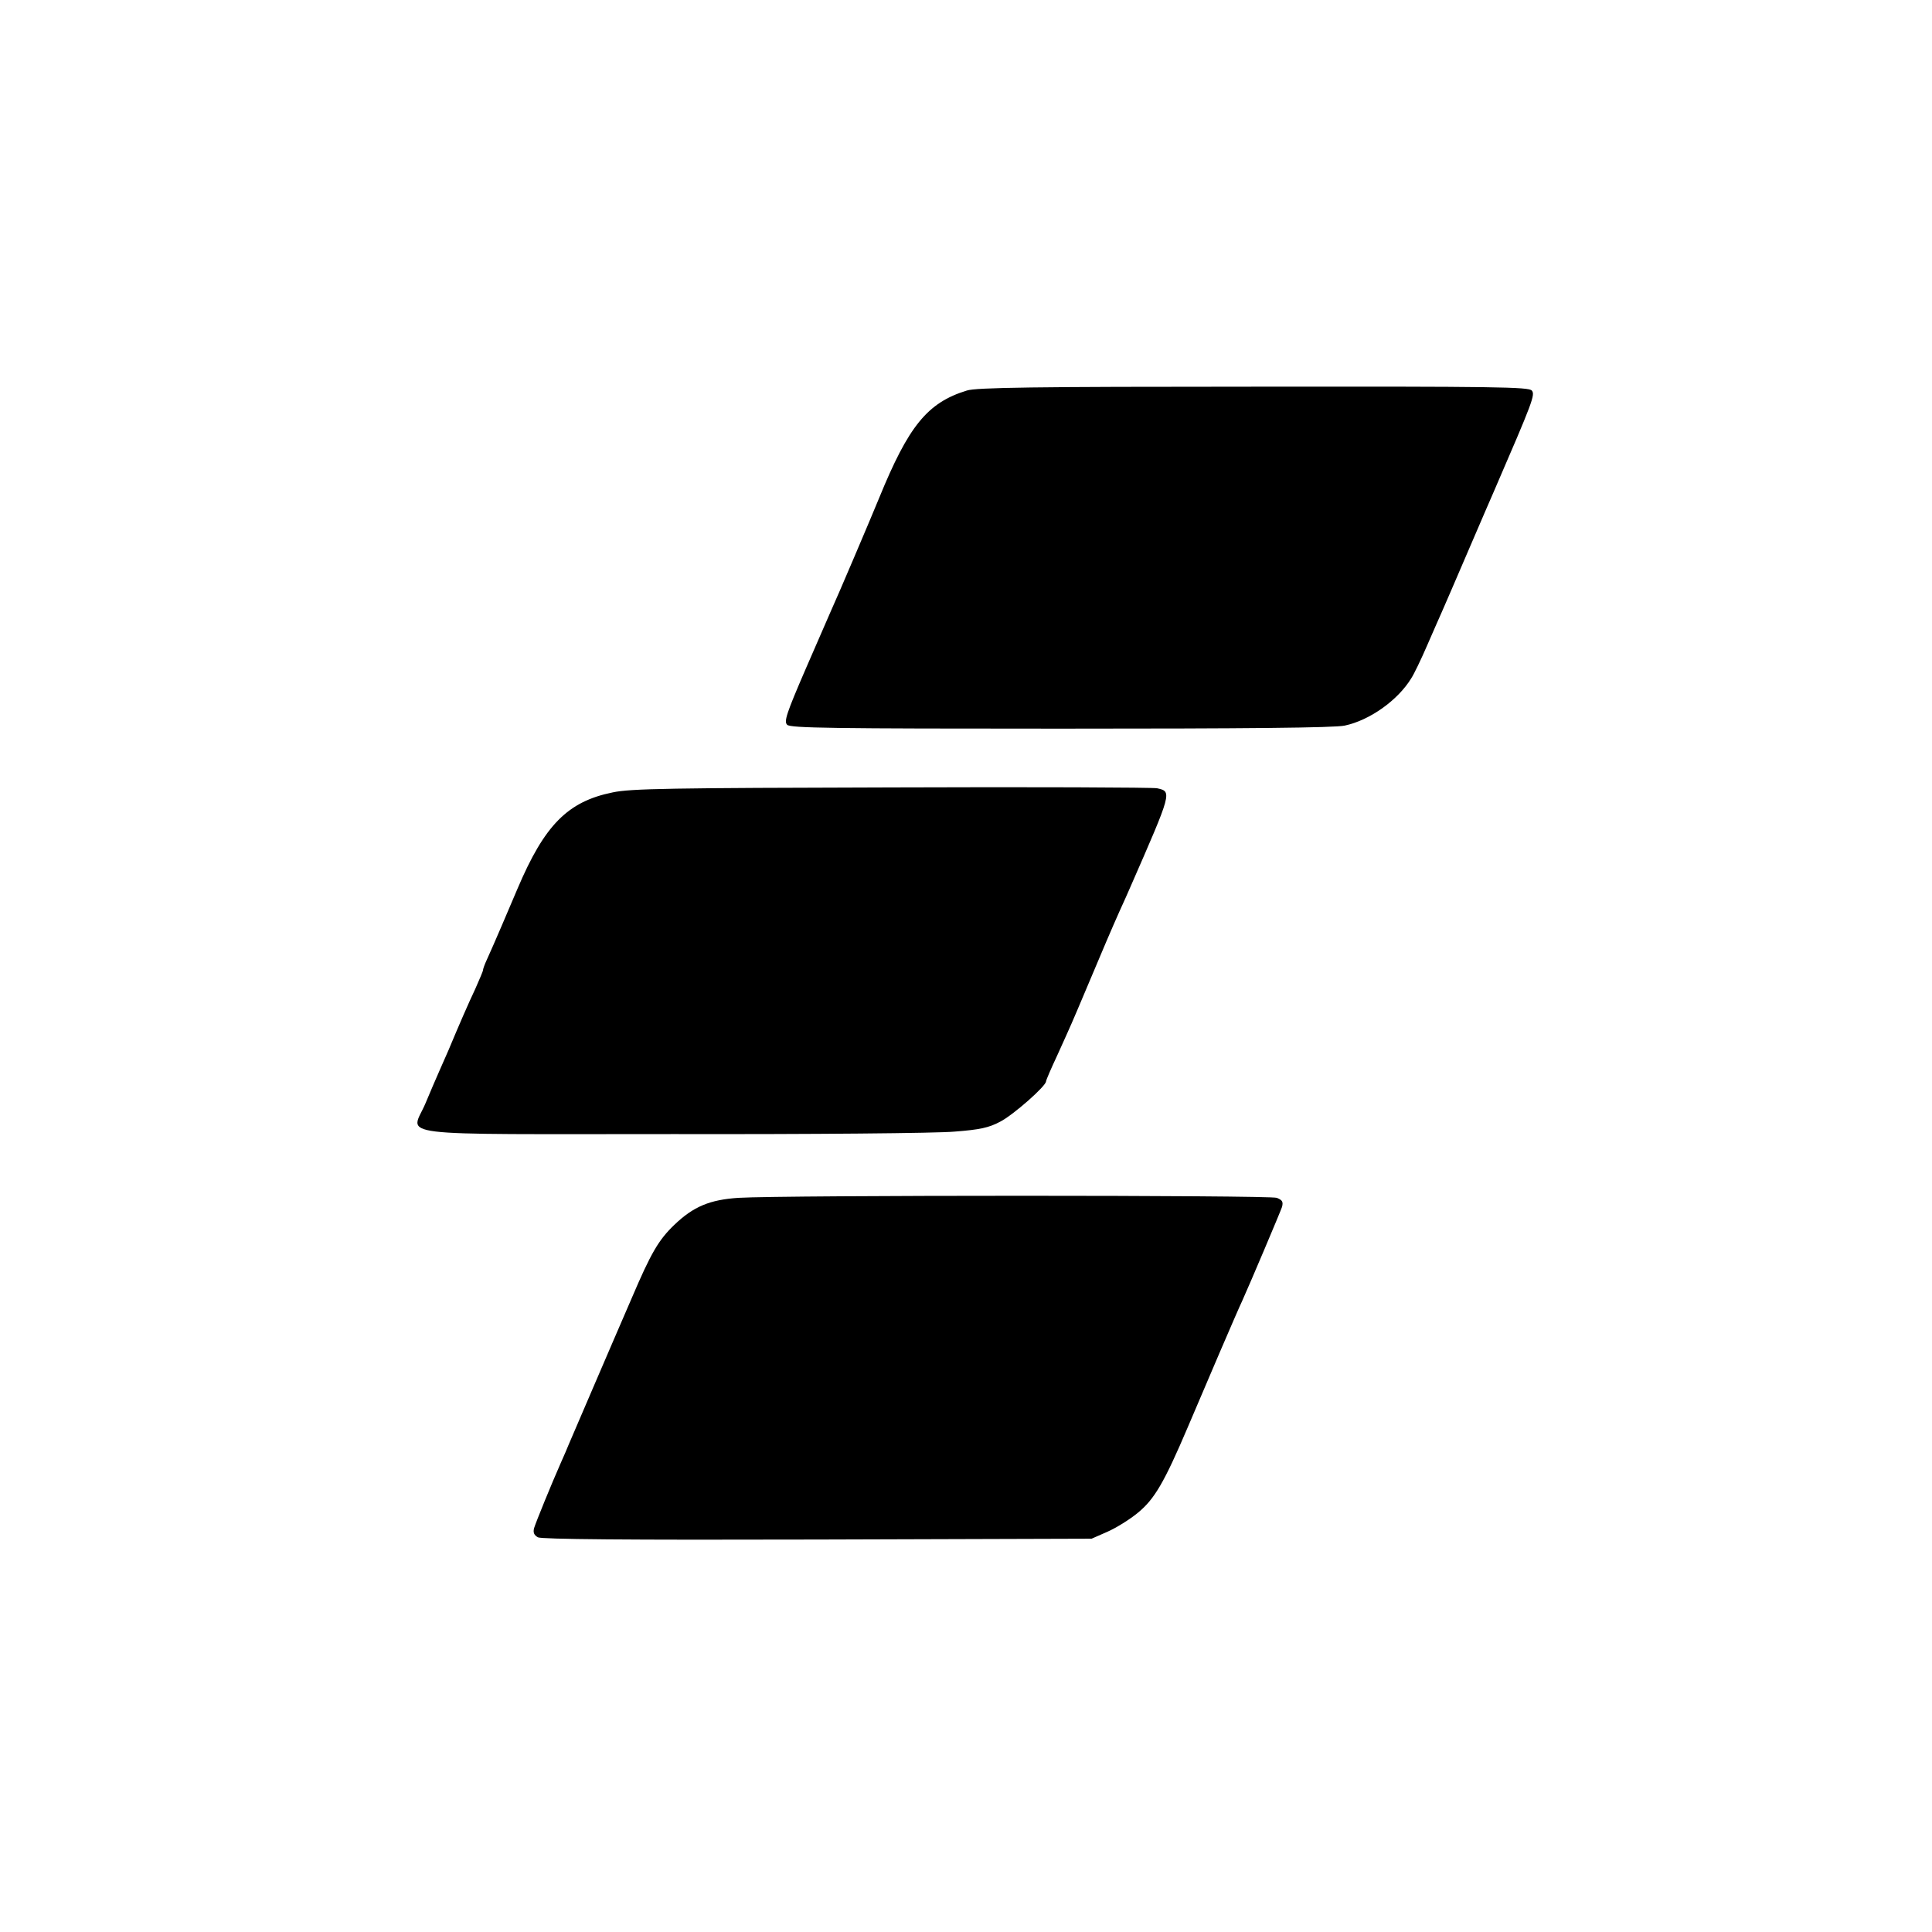 <?xml version="1.0" standalone="no"?>
<!DOCTYPE svg PUBLIC "-//W3C//DTD SVG 20010904//EN"
 "http://www.w3.org/TR/2001/REC-SVG-20010904/DTD/svg10.dtd">
<svg version="1.0" xmlns="http://www.w3.org/2000/svg"
 width="700pt" height="700pt" viewBox="0 0 700 700"
 preserveAspectRatio="xMidYMid meet">
<g transform="translate(0,700) scale(0.1,-0.1)"
fill="#000000" stroke="none">
<path d="M3503 5585 c-143 -44 -211 -128 -318 -390 -29 -71 -151 -358 -175
-410 -5 -11 -46 -105 -91 -209 -70 -162 -79 -190 -67 -202 12 -12 161 -14 991
-14 677 0 992 3 1029 11 90 19 192 91 241 171 10 15 36 69 58 120 22 51 47
107 54 123 8 17 50 116 95 220 45 105 88 204 95 220 138 319 148 345 135 360
-11 13 -127 15 -1009 14 -794 0 -1005 -3 -1038 -14z"/>
<path d="M2220 4129 c-163 -33 -247 -118 -345 -349 -30 -71 -88 -207 -111
-257 -8 -17 -14 -34 -14 -38 0 -4 -13 -34 -28 -68 -26 -55 -59 -131 -97 -222
-7 -16 -22 -50 -33 -75 -11 -25 -34 -78 -51 -119 -52 -122 -148 -110 903 -110
495 -1 952 3 1015 9 91 7 124 14 165 36 47 24 166 129 166 146 0 4 18 46 41
95 52 115 50 110 104 238 63 150 93 220 122 285 14 30 31 69 38 85 152 347
152 347 97 359 -15 3 -448 5 -962 3 -799 -2 -945 -4 -1010 -18z"/>
<path d="M2675 2660 c-103 -7 -162 -31 -232 -98 -57 -55 -84 -101 -154 -265
-34 -78 -97 -225 -141 -327 -44 -102 -83 -194 -88 -205 -4 -11 -17 -40 -28
-65 -34 -77 -90 -214 -97 -237 -4 -16 0 -25 14 -33 15 -7 314 -10 1013 -8
l993 3 57 25 c32 14 82 45 112 70 59 49 94 108 180 310 61 144 184 431 196
455 29 64 139 324 145 342 5 19 1 25 -19 33 -27 10 -1783 10 -1951 0z"/>
</g>
</svg>

